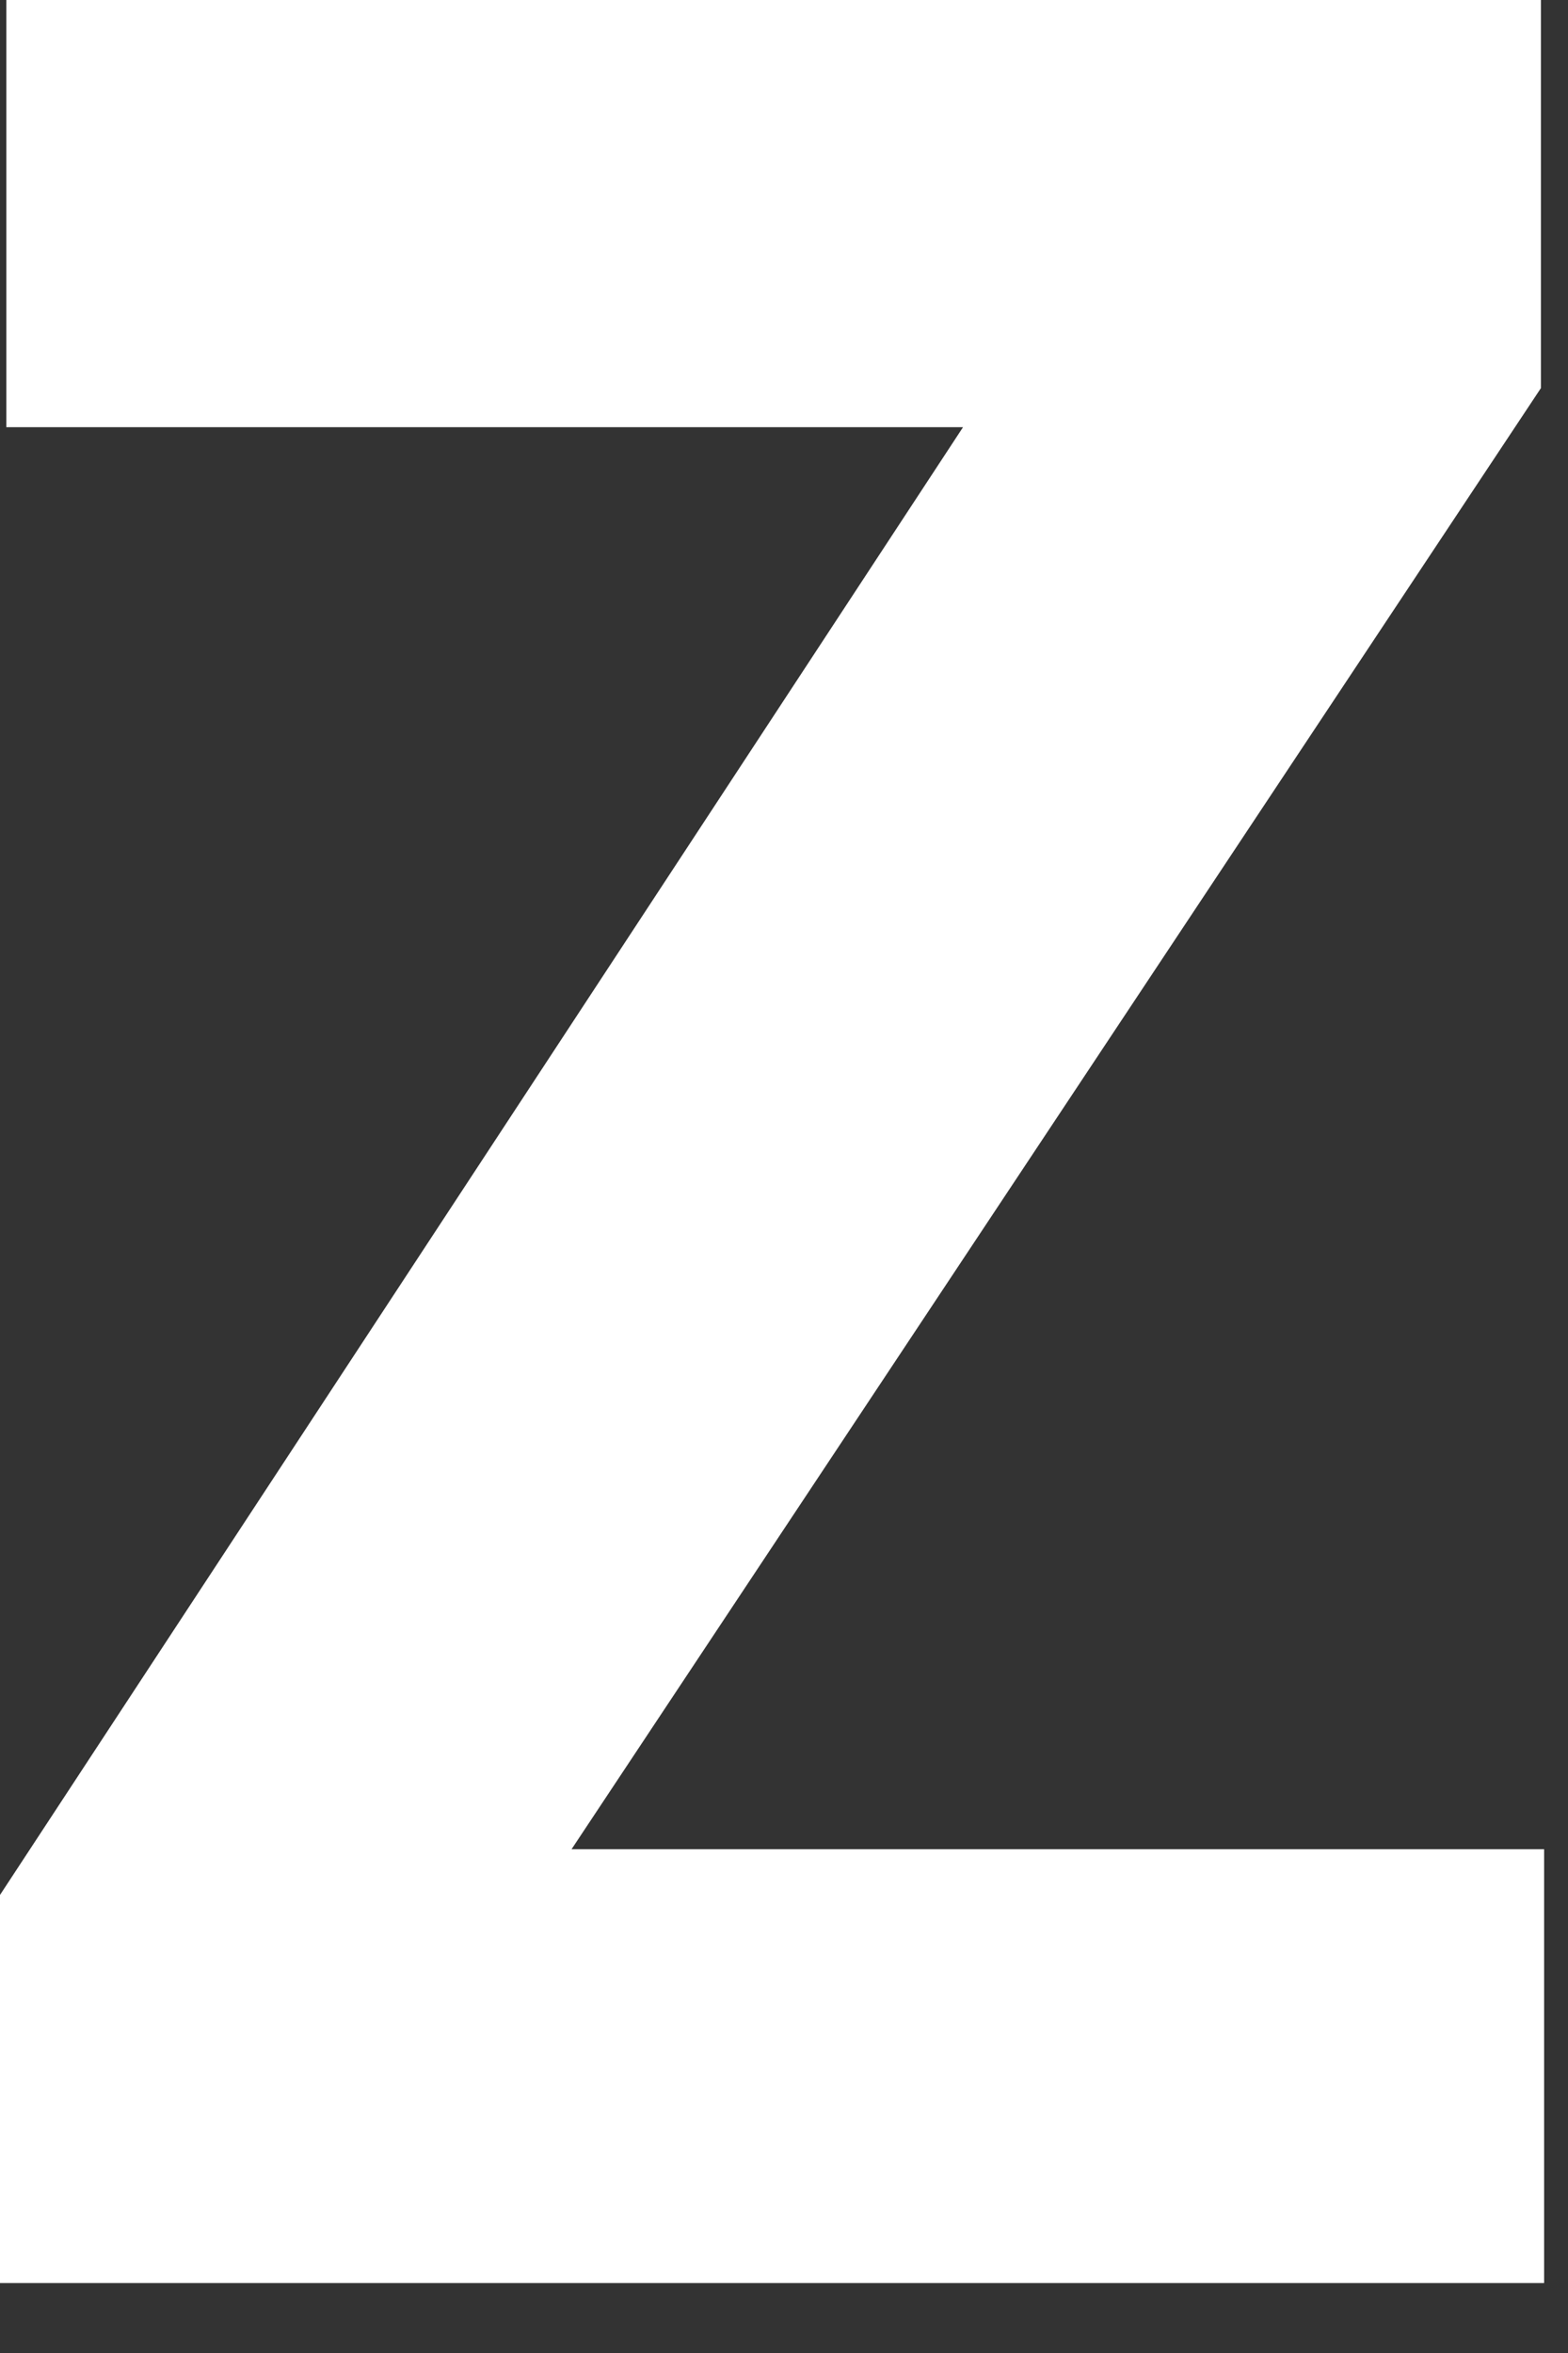 <?xml version="1.0" encoding="utf-8"?>
<svg xmlns="http://www.w3.org/2000/svg" fill="none" height="100%" overflow="visible" preserveAspectRatio="none" style="display: block;" viewBox="0 0 22 33" width="100%">
<rect x="0" y="0" width="22" height="33" fill="#333333" stroke="none"/>
<path d="M0 32.019V26.576L13.512 5.991H0.089V0H21.62V5.443L8.019 25.935H21.665V32.019H0Z" fill="white" id="Vector"/>
</svg>